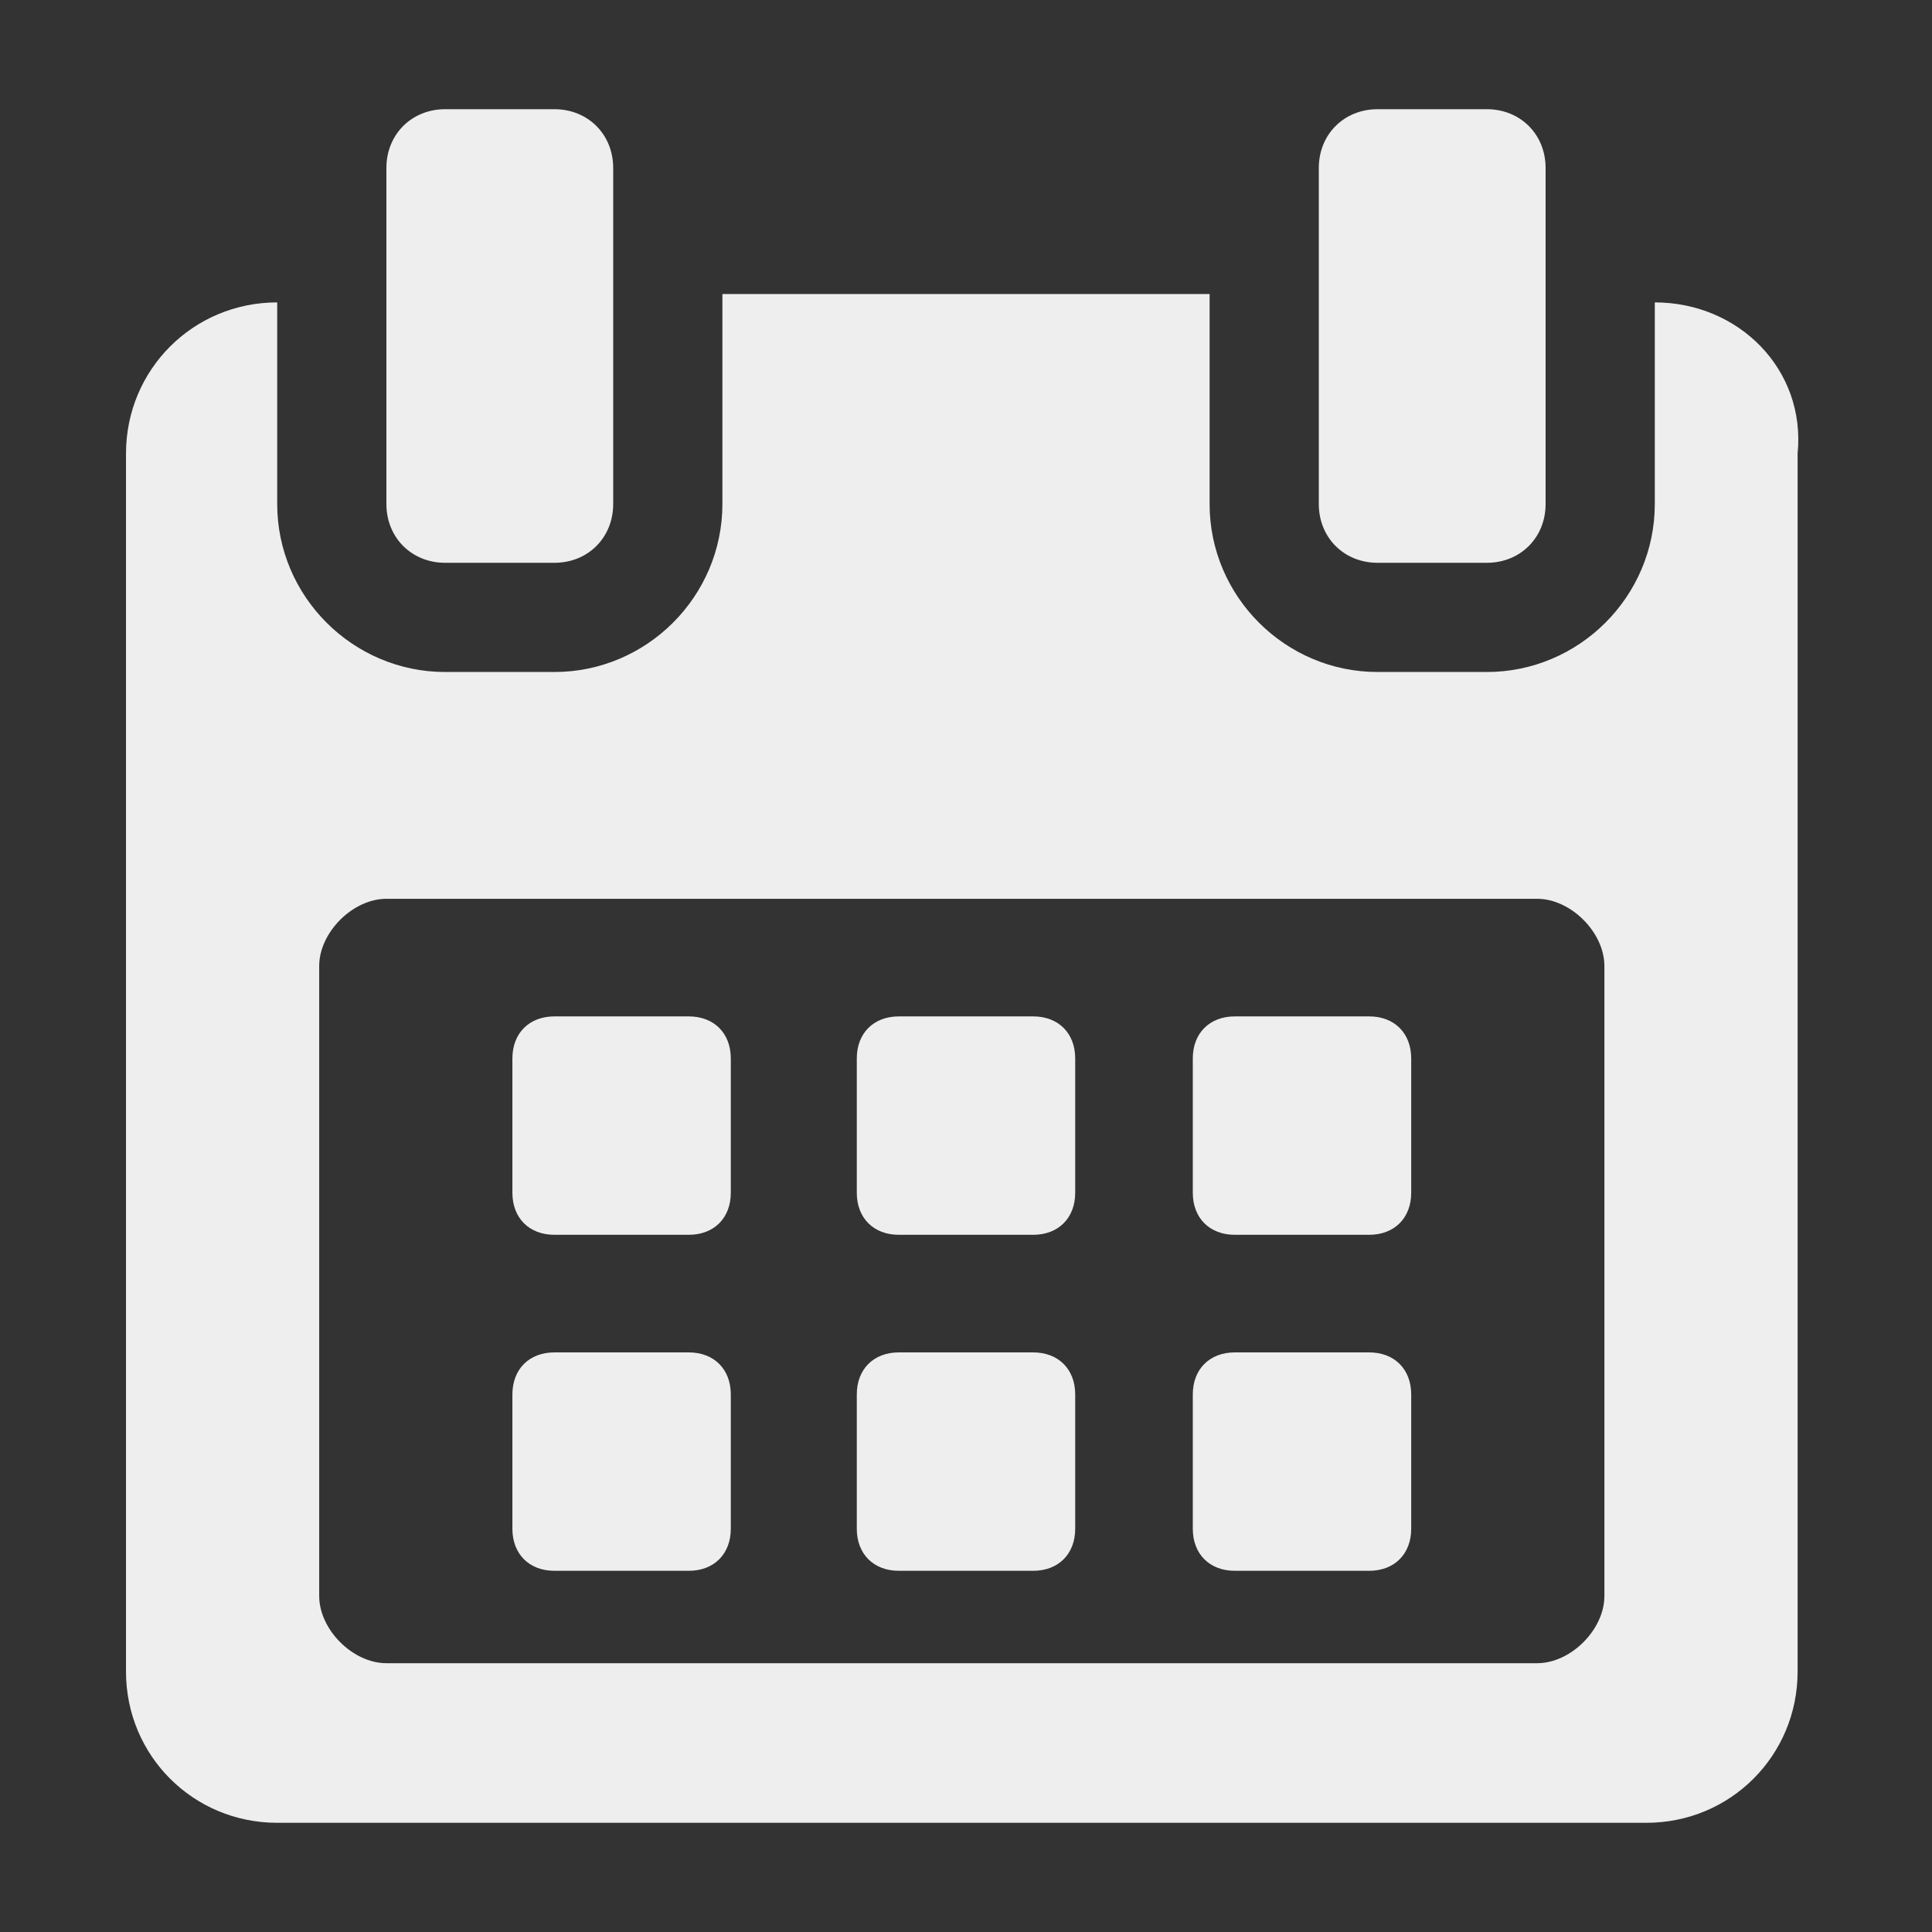 <?xml version="1.0" encoding="utf-8"?>
<!-- Generator: Adobe Illustrator 23.0.4, SVG Export Plug-In . SVG Version: 6.00 Build 0)  -->
<svg version="1.1" id="Capa_1" xmlns="http://www.w3.org/2000/svg" xmlns:xlink="http://www.w3.org/1999/xlink" x="0px" y="0px"
	 viewBox="0 0 23 23" style="enable-background:new 0 0 23 23;" xml:space="preserve">
<rect x="0" y="0" width="23" height="23" fill="#333333" stroke="none"/>
<style type="text/css">
	.st0{fill:#EEEEEE;}
</style>
<g>
	<g>
		<path class="st0" d="M8.7,12.6c0-0.3-0.2-0.5-0.5-0.5H6.6c-0.3,0-0.5,0.2-0.5,0.5v1.6c0,0.3,0.2,0.5,0.5,0.5h1.6
			c0.3,0,0.5-0.2,0.5-0.5L8.7,12.6L8.7,12.6z"/>
		<path class="st0" d="M12.8,12.6c0-0.3-0.2-0.5-0.5-0.5h-1.6c-0.3,0-0.5,0.2-0.5,0.5v1.6c0,0.3,0.2,0.5,0.5,0.5h1.6
			c0.3,0,0.5-0.2,0.5-0.5V12.6z"/>
		<path class="st0" d="M16.8,12.6c0-0.3-0.2-0.5-0.5-0.5h-1.6c-0.3,0-0.5,0.2-0.5,0.5v1.6c0,0.3,0.2,0.5,0.5,0.5h1.6
			c0.3,0,0.5-0.2,0.5-0.5V12.6z"/>
		<path class="st0" d="M8.7,16.6c0-0.3-0.2-0.5-0.5-0.5H6.6c-0.3,0-0.5,0.2-0.5,0.5v1.6c0,0.3,0.2,0.5,0.5,0.5h1.6
			c0.3,0,0.5-0.2,0.5-0.5L8.7,16.6L8.7,16.6z"/>
		<path class="st0" d="M12.8,16.6c0-0.3-0.2-0.5-0.5-0.5h-1.6c-0.3,0-0.5,0.2-0.5,0.5v1.6c0,0.3,0.2,0.5,0.5,0.5h1.6
			c0.3,0,0.5-0.2,0.5-0.5V16.6z"/>
		<path class="st0" d="M16.8,16.6c0-0.3-0.2-0.5-0.5-0.5h-1.6c-0.3,0-0.5,0.2-0.5,0.5v1.6c0,0.3,0.2,0.5,0.5,0.5h1.6
			c0.3,0,0.5-0.2,0.5-0.5V16.6L16.8,16.6z"/>
		<path class="st0" d="M19.7,3.6V6c0,1.1-0.9,2-2,2h-1.3c-1.1,0-2-0.9-2-2V3.5H8.6V6c0,1.1-0.9,2-2,2H5.3c-1.1,0-2-0.9-2-2V3.6
			c-1,0-1.8,0.8-1.8,1.8v14.5c0,1,0.8,1.8,1.8,1.8h16.3c1,0,1.8-0.8,1.8-1.8V5.4C21.5,4.4,20.7,3.6,19.7,3.6z M19.1,19
			c0,0.4-0.4,0.8-0.8,0.8H4.6c-0.4,0-0.8-0.4-0.8-0.8v-7.5c0-0.4,0.4-0.8,0.8-0.8h13.7c0.4,0,0.8,0.4,0.8,0.8L19.1,19L19.1,19z"/>
		<path class="st0" d="M5.3,6.7h1.3c0.4,0,0.7-0.3,0.7-0.7V2c0-0.4-0.3-0.7-0.7-0.7H5.3C4.9,1.3,4.6,1.6,4.6,2V6
			C4.6,6.4,4.9,6.7,5.3,6.7z"/>
		<path class="st0" d="M16.4,6.7h1.3c0.4,0,0.7-0.3,0.7-0.7V2c0-0.4-0.3-0.7-0.7-0.7h-1.3c-0.4,0-0.7,0.3-0.7,0.7V6
			C15.7,6.4,16,6.7,16.4,6.7z"/>
	</g>
</g>
</svg>
